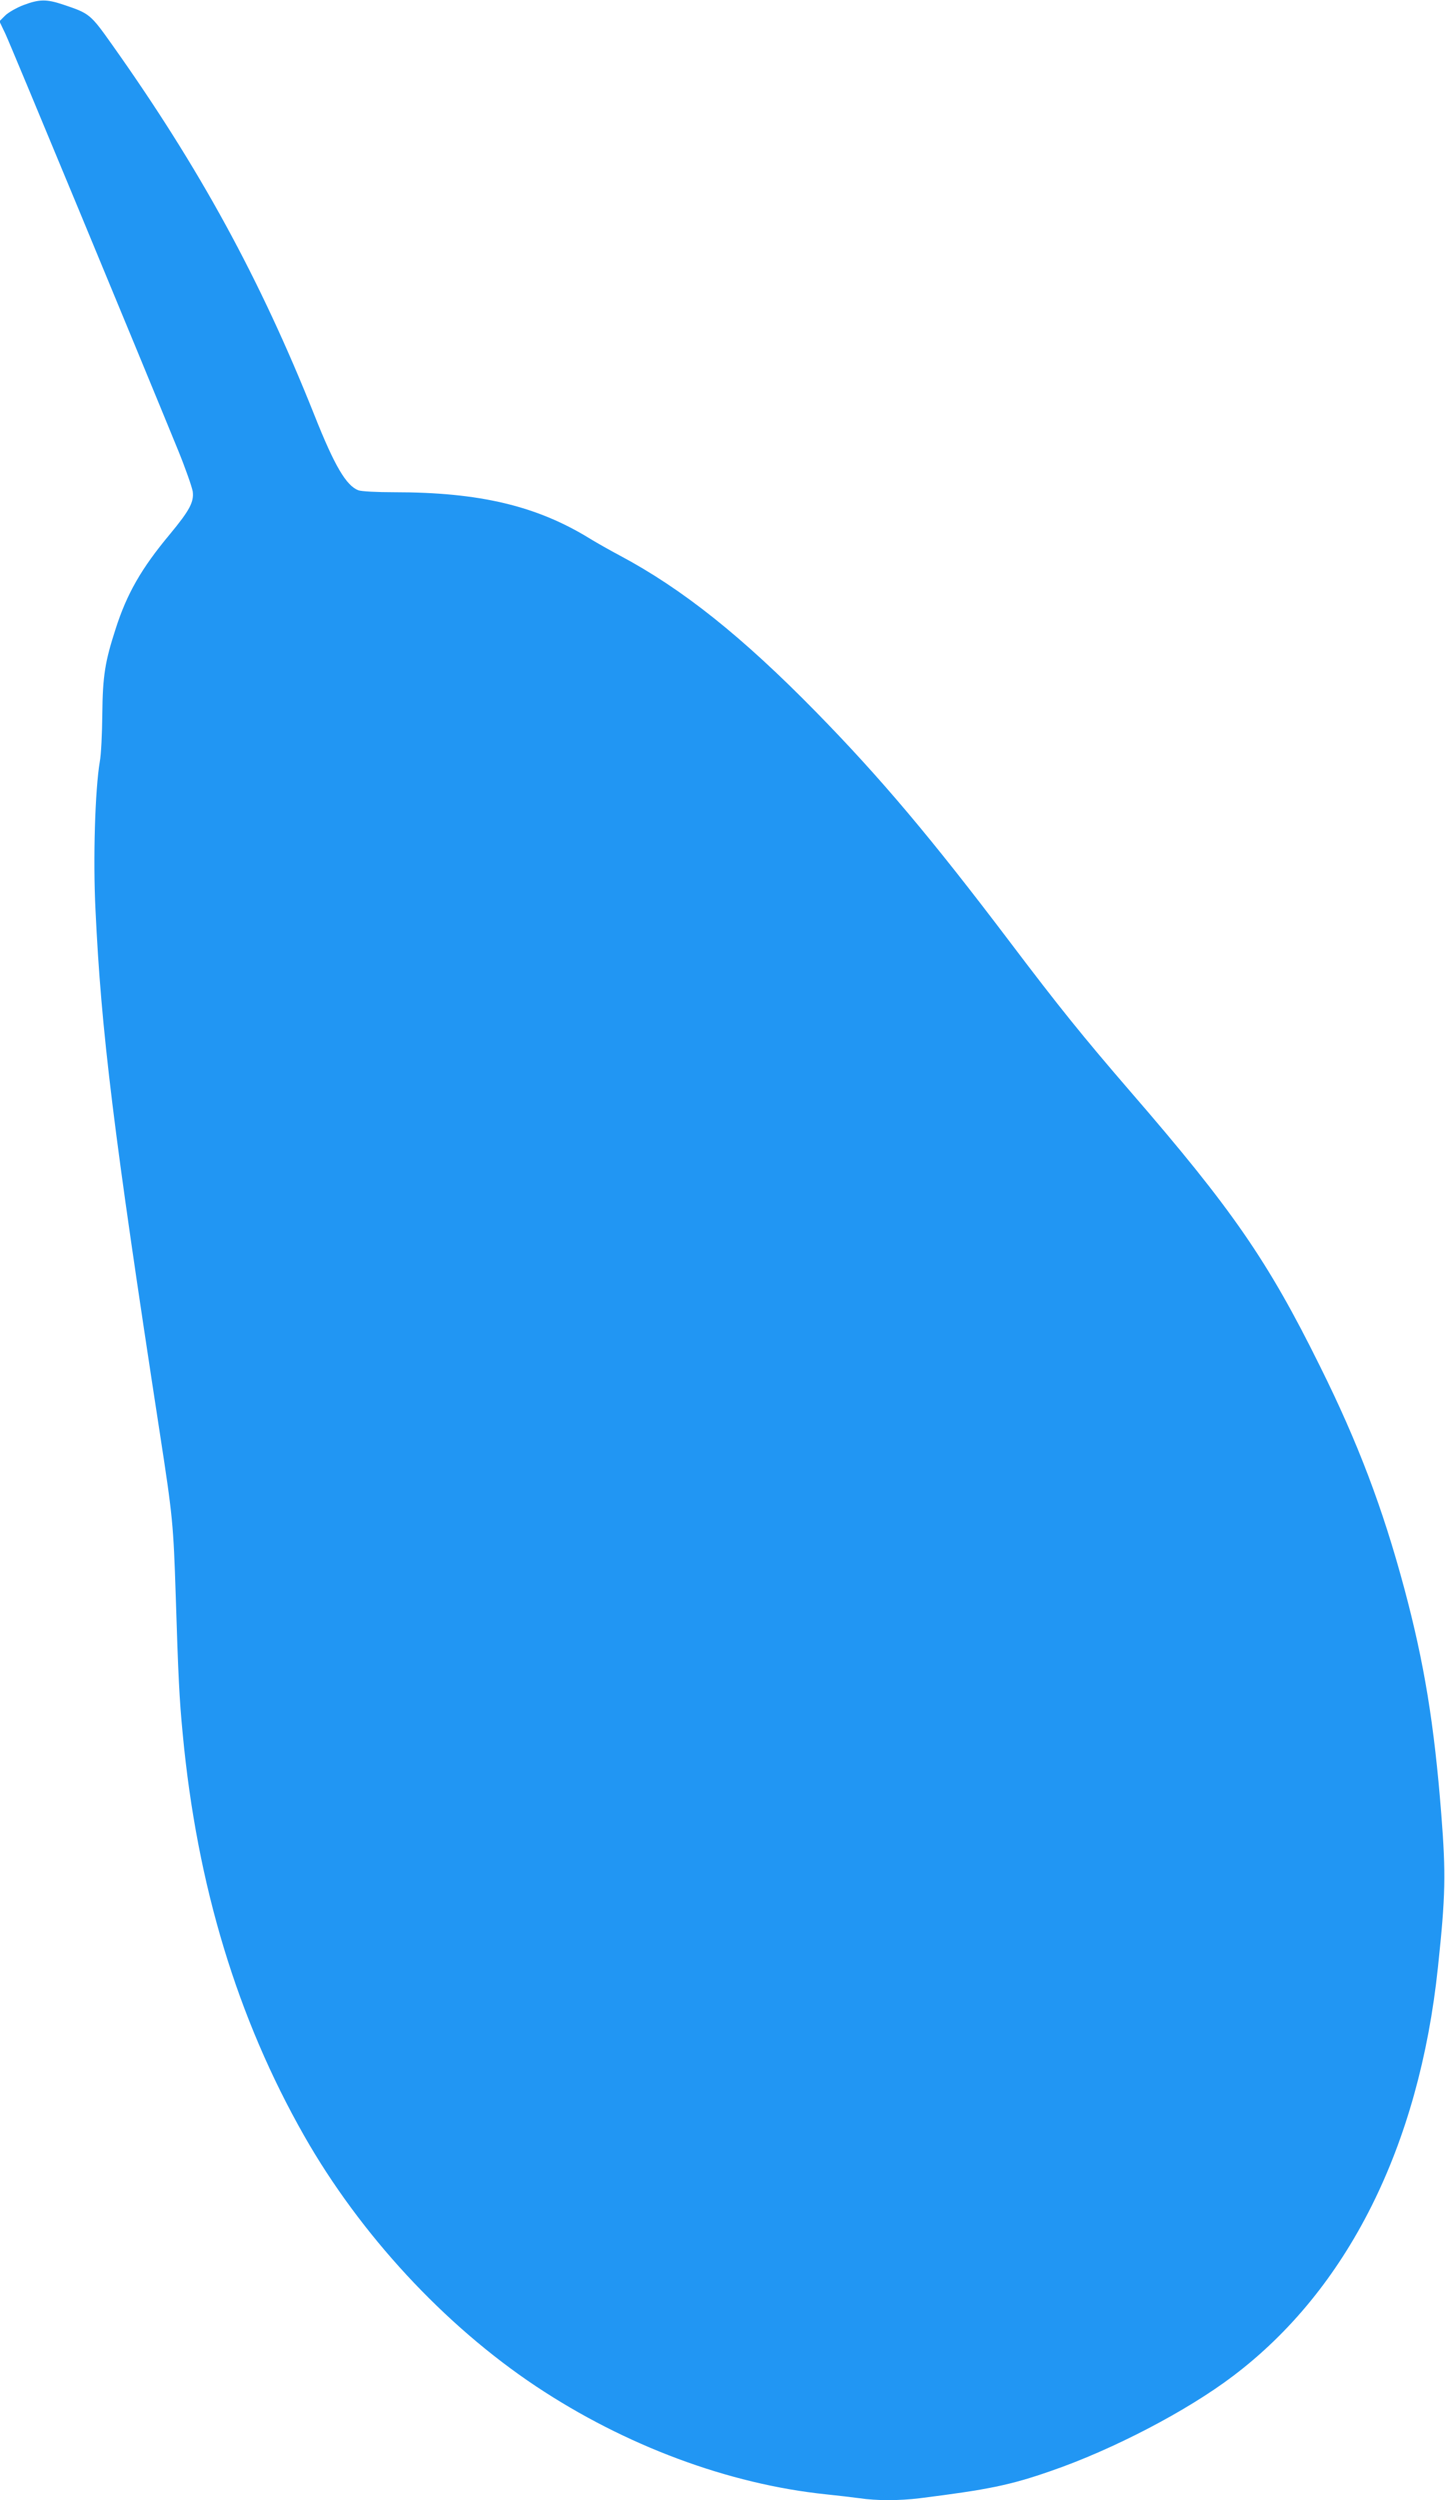 <?xml version="1.0" standalone="no"?>
<!DOCTYPE svg PUBLIC "-//W3C//DTD SVG 20010904//EN"
 "http://www.w3.org/TR/2001/REC-SVG-20010904/DTD/svg10.dtd">
<svg version="1.0" xmlns="http://www.w3.org/2000/svg"
 width="740pt" height="1280pt" viewBox="0 0 740 1280"
 preserveAspectRatio="xMidYMid meet">
<g transform="translate(0,1280) scale(0.1,-0.1)"
fill="#2196f3" stroke="none">
<path d="M120 12774 c-36 -14 -78 -38 -94 -54 l-29 -29 31 -65 c27 -57 691
-1659 884 -2131 38 -93 71 -188 75 -211 7 -54 -16 -97 -117 -219 -146 -175
-220 -304 -278 -485 -54 -167 -66 -239 -68 -435 -1 -99 -6 -209 -13 -245 -24
-142 -35 -496 -22 -757 29 -621 91 -1129 330 -2683 66 -428 69 -464 81 -831
13 -412 18 -523 36 -709 73 -772 279 -1452 622 -2055 287 -504 717 -969 1187
-1282 457 -304 986 -501 1485 -553 58 -6 135 -15 172 -20 87 -13 202 -13 308
0 350 44 464 67 673 140 316 109 696 307 932 486 586 443 953 1175 1049 2094
39 367 41 475 17 782 -36 460 -87 774 -190 1158 -110 409 -236 743 -431 1135
-267 540 -450 805 -974 1410 -239 277 -362 429 -616 765 -402 531 -661 838
-990 1174 -379 387 -685 631 -1006 802 -49 26 -116 64 -149 84 -274 170 -568
240 -1007 240 -86 0 -168 4 -183 10 -62 24 -122 125 -225 385 -279 700 -588
1265 -1035 1895 -112 158 -116 161 -250 206 -87 29 -122 29 -205 -2z"/>
</g>
</svg>
